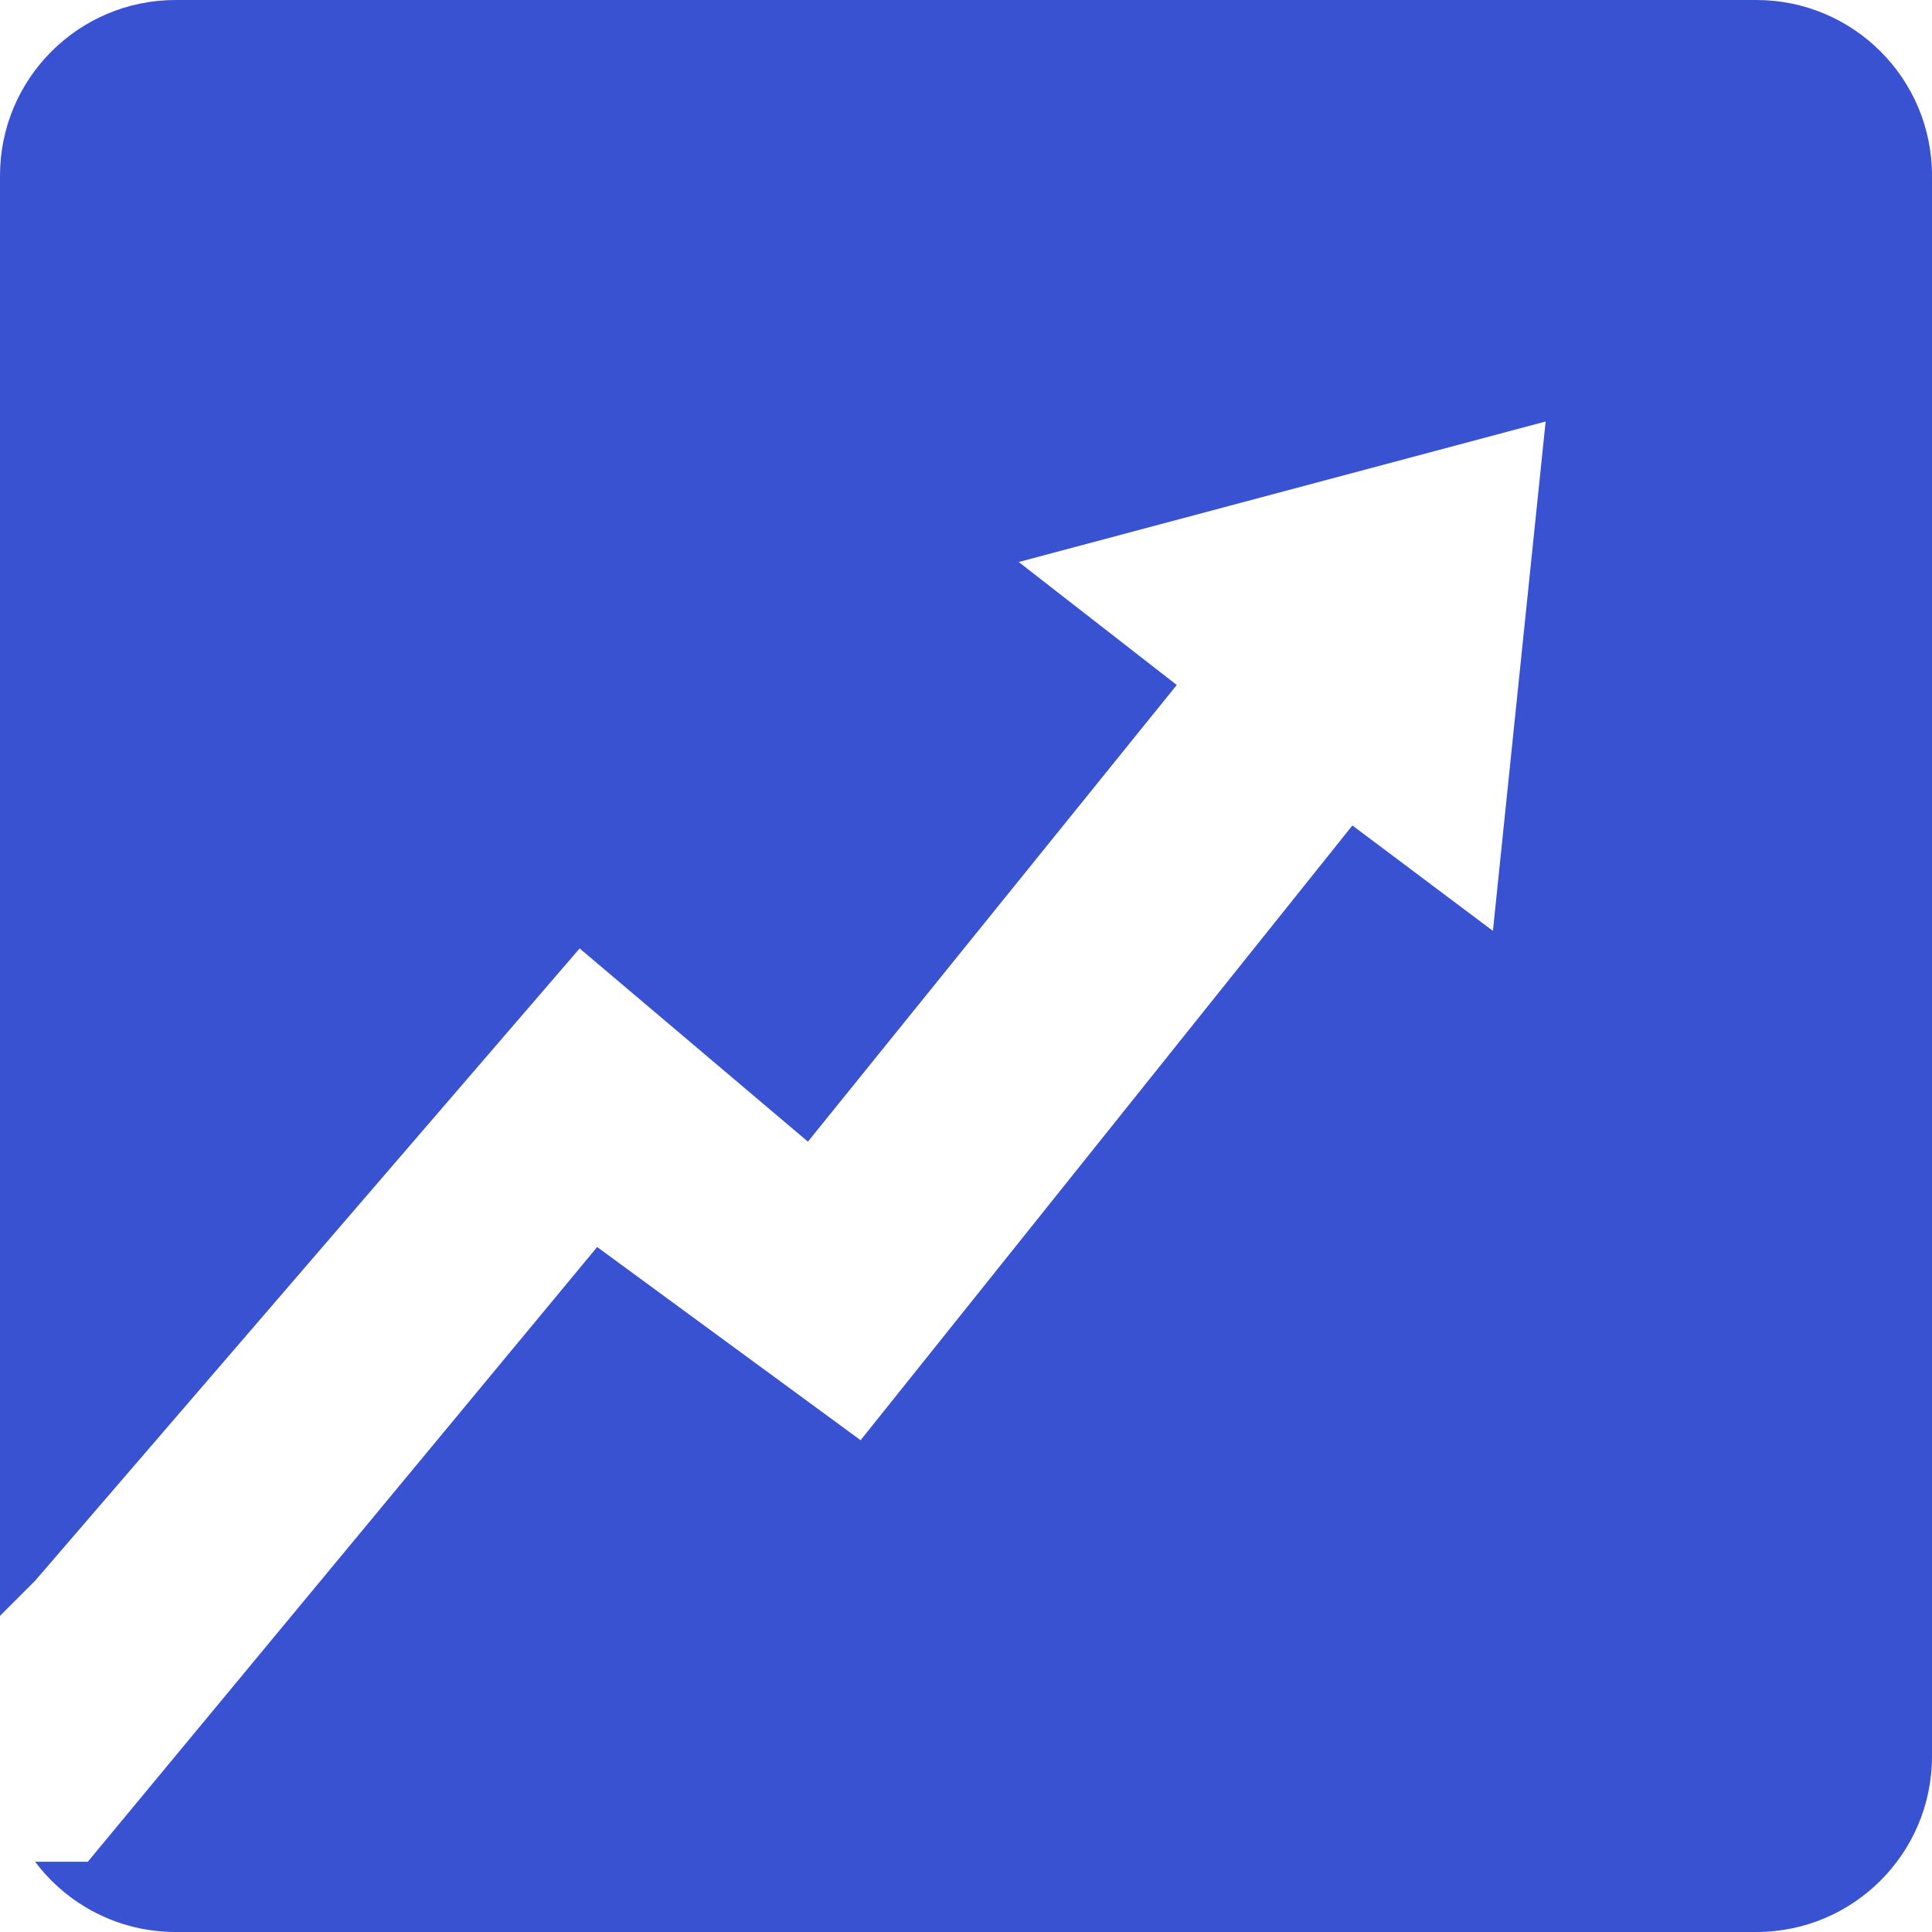<?xml version="1.0" encoding="UTF-8"?> <svg xmlns="http://www.w3.org/2000/svg" width="77" height="77" viewBox="0 0 77 77" fill="none"><path d="M70 0C73.866 0 77 3.134 77 7V70C77 73.866 73.866 77 70 77H7C4.71 77 2.676 75.9 1.399 74.199H3.5L23.8 49.699L34.3 57.399L53.9 32.899L59.5 37.1L61.601 16.8L40.601 22.399L46.9 27.3L32.2 45.5L23.101 37.8L1.4 63L0 64.4V7C0 3.134 3.134 1.12745e-07 7 0H70Z" fill="#3952D2"></path></svg> 